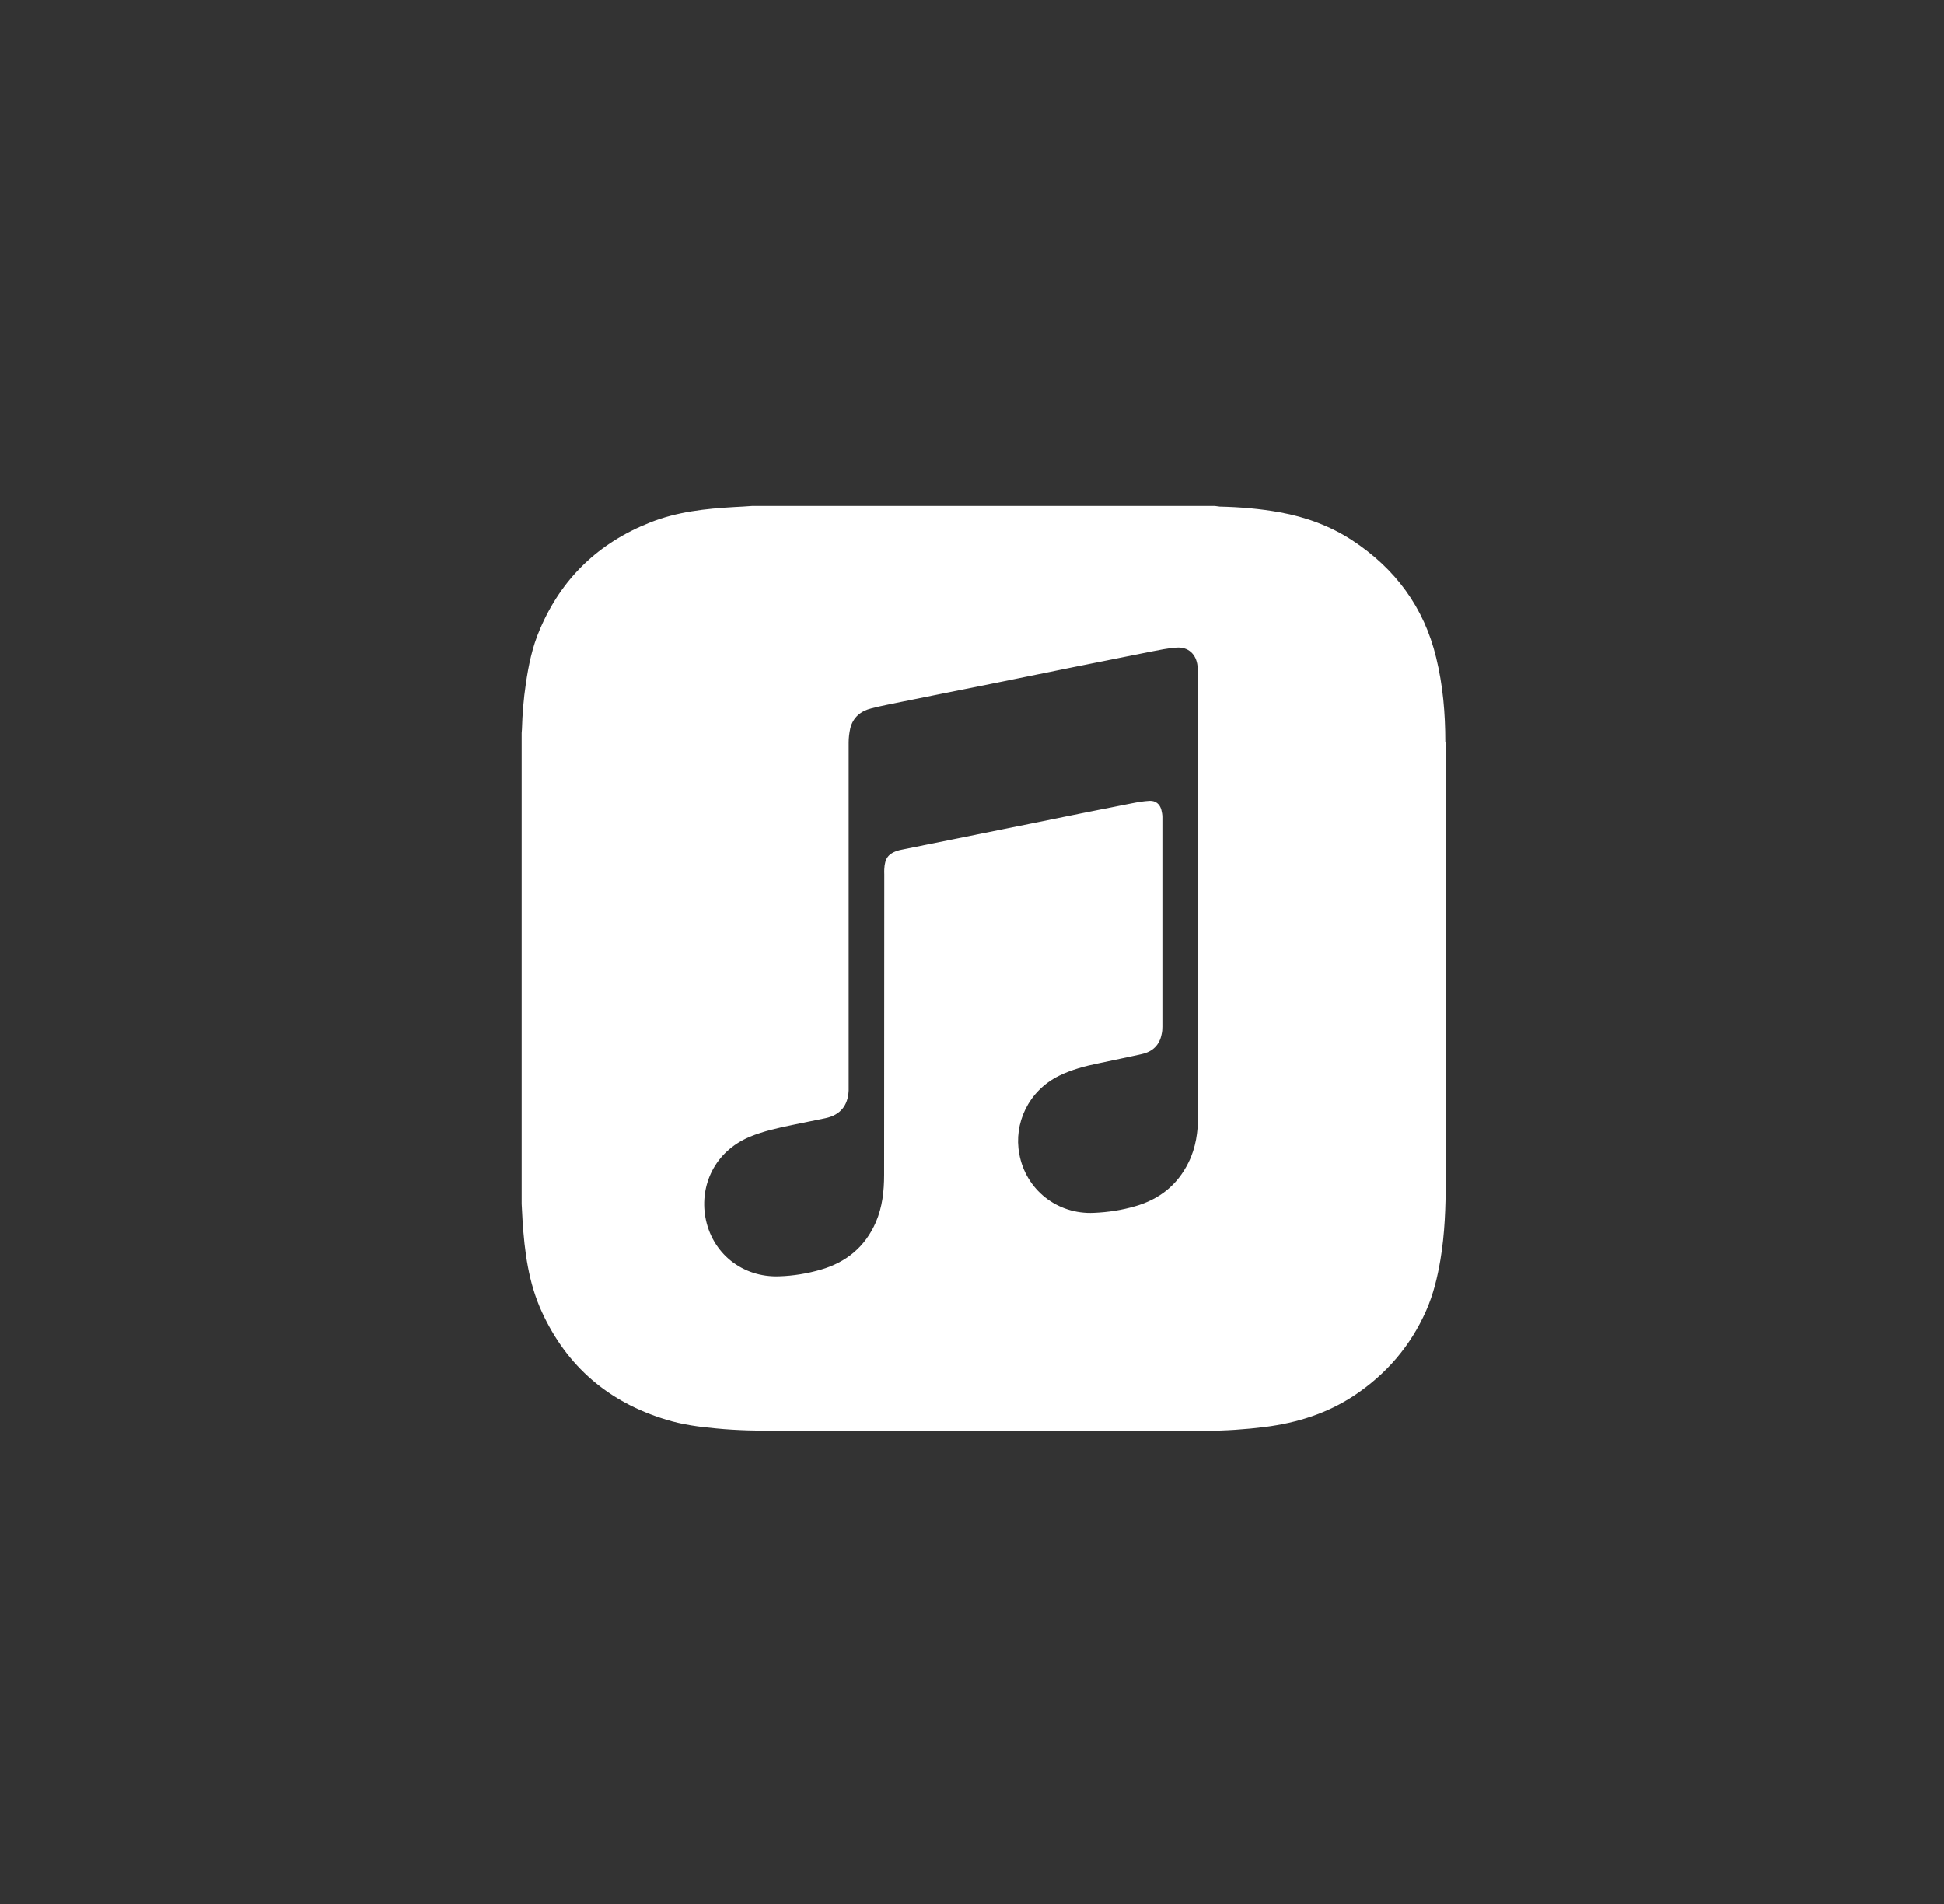<svg width="49" height="48" viewBox="0 0 49 48" fill="none" xmlns="http://www.w3.org/2000/svg">
<rect x="0" y="0" width="49" height="48" fill="#333333" stroke="none"/>
<path d="M36.431 18.707C36.431 17.99 36.371 17.276 36.2 16.578C35.893 15.306 35.168 14.335 34.085 13.622C33.527 13.258 32.913 13.034 32.261 12.916C31.76 12.825 31.253 12.783 30.745 12.772C30.707 12.768 30.666 12.76 30.623 12.756H18.955C18.807 12.768 18.659 12.775 18.511 12.783C17.787 12.824 17.067 12.9 16.384 13.173C15.088 13.685 14.151 14.581 13.605 15.871C13.416 16.308 13.321 16.77 13.253 17.241C13.196 17.62 13.166 18.004 13.155 18.387C13.155 18.418 13.148 18.447 13.148 18.478V30.352C13.155 30.489 13.163 30.625 13.17 30.762C13.22 31.555 13.321 32.341 13.655 33.069C14.285 34.447 15.343 35.353 16.795 35.79C17.2 35.915 17.625 35.972 18.05 36.01C18.588 36.063 19.126 36.07 19.665 36.07H30.371C30.879 36.07 31.387 36.036 31.895 35.972C32.695 35.869 33.446 35.634 34.125 35.187C34.94 34.647 35.554 33.934 35.948 33.042C36.13 32.632 36.233 32.197 36.308 31.756C36.418 31.099 36.441 30.435 36.441 29.771C36.437 26.082 36.441 22.394 36.437 18.705L36.431 18.707ZM30.198 22.581V28.129C30.198 28.535 30.142 28.933 29.96 29.301C29.679 29.874 29.224 30.234 28.614 30.409C28.276 30.508 27.927 30.561 27.575 30.576C26.654 30.622 25.854 29.995 25.691 29.085C25.55 28.334 25.91 27.506 26.699 27.119C27.009 26.967 27.347 26.876 27.684 26.808C28.052 26.728 28.419 26.656 28.783 26.573C29.053 26.512 29.227 26.349 29.28 26.071C29.295 26.011 29.299 25.946 29.299 25.886C29.299 24.121 29.299 22.356 29.299 20.596C29.299 20.535 29.287 20.474 29.273 20.417C29.235 20.27 29.128 20.182 28.977 20.189C28.821 20.197 28.67 20.224 28.518 20.254C27.779 20.398 27.04 20.546 26.304 20.698L22.714 21.423C22.699 21.427 22.68 21.434 22.665 21.434C22.395 21.51 22.301 21.632 22.289 21.913C22.285 21.954 22.289 21.996 22.289 22.038C22.285 24.565 22.289 27.093 22.285 29.619C22.285 30.03 22.24 30.432 22.077 30.811C21.808 31.433 21.33 31.824 20.686 32.01C20.345 32.108 19.996 32.166 19.64 32.177C18.711 32.211 17.937 31.593 17.778 30.678C17.642 29.889 18.002 29.039 18.896 28.659C19.245 28.515 19.605 28.436 19.973 28.36C20.25 28.303 20.53 28.246 20.807 28.189C21.178 28.11 21.372 27.875 21.391 27.495V27.351C21.391 24.474 21.391 21.598 21.391 18.721C21.391 18.6 21.406 18.479 21.432 18.361C21.501 18.084 21.698 17.924 21.963 17.859C22.21 17.794 22.464 17.749 22.713 17.696C23.426 17.552 24.135 17.408 24.848 17.267L27.05 16.819C27.702 16.69 28.35 16.557 29.002 16.428C29.215 16.387 29.431 16.341 29.647 16.326C29.946 16.299 30.155 16.489 30.185 16.793C30.192 16.865 30.197 16.937 30.197 17.009C30.197 18.865 30.197 20.721 30.197 22.576L30.198 22.581Z" fill="white"/>
</svg>
